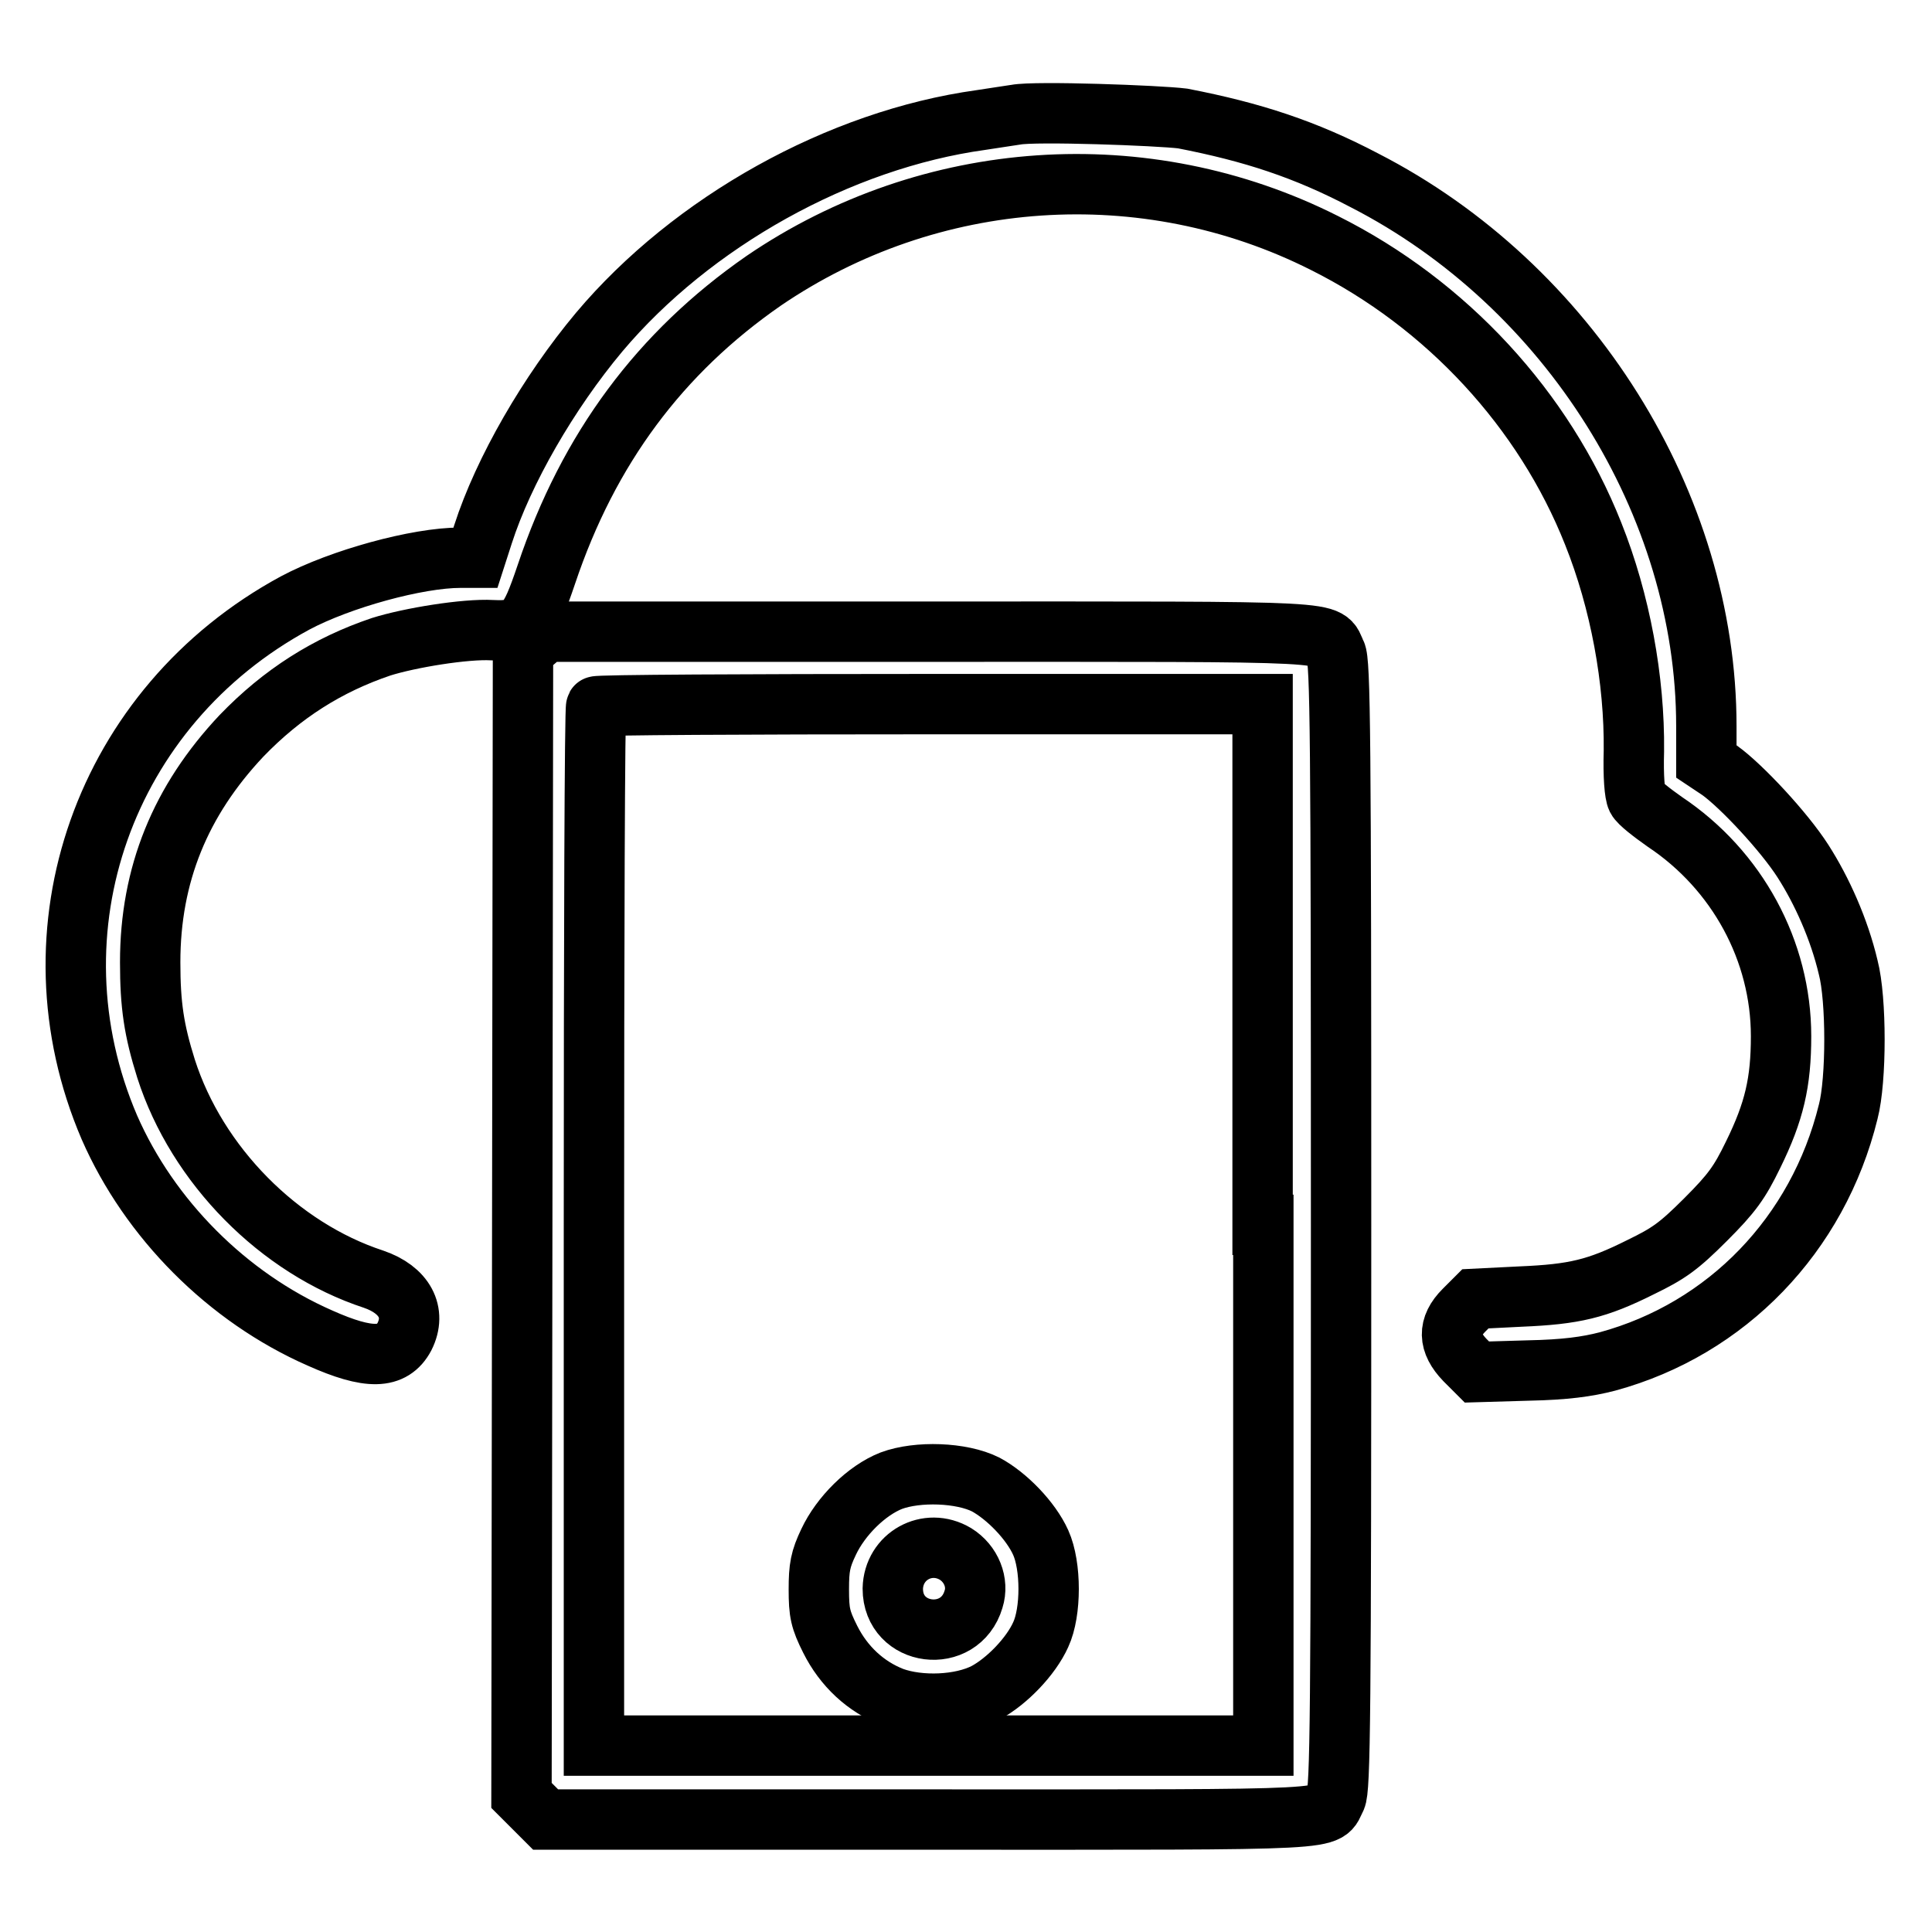<?xml version="1.0" encoding="utf-8"?>
<!-- Svg Vector Icons : http://www.onlinewebfonts.com/icon -->
<!DOCTYPE svg PUBLIC "-//W3C//DTD SVG 1.1//EN" "http://www.w3.org/Graphics/SVG/1.1/DTD/svg11.dtd">
<svg version="1.1" xmlns="http://www.w3.org/2000/svg" xmlns:xlink="http://www.w3.org/1999/xlink" x="0px" y="0px" viewBox="0 0 256 256" enable-background="new 0 0 256 256" xml:space="preserve">
<g><g><g><path stroke-width="8" fill-opacity="0" stroke="#000000"  d="M134.6,15.2c-0.6,0.1-2.7,0.4-4.6,0.7C111.2,18.5,91.7,29.4,79.4,44C72.7,52,66.7,62.4,64,70.8l-1,3.1h-2c-5.7,0-15.9,2.8-21.9,6c-25.3,13.7-35.8,43.4-24.6,69.5c5.3,12.1,15.6,22.5,27.9,27.9c6.5,2.9,9.6,2.8,11.2-0.2c1.6-3.2,0-6.2-4.1-7.6c-12.5-4.1-23.4-15.1-27.5-27.9c-1.6-5.1-2.1-8.4-2.1-14.1c0-11.6,4-21.4,12.1-30c5.4-5.6,11.4-9.4,18.5-11.8c3.8-1.2,11.2-2.4,14.7-2.2c4.2,0.2,4.9-0.6,7.2-7.4c5.6-16.7,15.1-29.4,28.8-38.9c22-15,50.5-17,74.3-5c16.2,8.1,29.1,22.1,35.6,38.5c3.6,9,5.5,19.4,5.4,28.8c-0.1,3.4,0.1,5.7,0.4,6.3c0.3,0.6,2,1.9,3.7,3.1c9.6,6.4,15.4,17.1,15.4,28.4c0,6.1-0.9,10-3.7,15.7c-1.8,3.7-2.8,5.1-6.3,8.6c-3.6,3.6-4.9,4.5-8.6,6.3c-5.8,2.9-8.8,3.6-15.9,3.9l-6,0.3l-1.5,1.5c-2.2,2.2-2.1,4.3,0.1,6.6l1.6,1.6l6.8-0.2c4.9-0.1,7.8-0.5,10.5-1.2c15.8-4.3,27.9-16.8,31.9-33.1c1.1-4.2,1.1-14.9,0-19.1c-1.2-5.1-3.5-10.2-6-14.1c-2.5-3.9-8.1-9.9-11-12l-1.8-1.2v-4.7c0-29.4-18.2-58.4-45.3-72.3c-7.8-4.1-14.8-6.4-24.1-8.2C153.5,15.3,137.2,14.7,134.6,15.2z"/><path stroke-width="8" fill-opacity="0" stroke="#000000"  d="M70.8,85l-1.5,1.3l-0.1,75.8l-0.1,75.8l1.6,1.6l1.6,1.6h51c56,0,52.1,0.2,53.7-2.8c0.6-1.2,0.7-10.7,0.7-75.9s-0.1-74.8-0.7-75.9c-1.5-3,2.3-2.8-53.6-2.8H72.3L70.8,85z M167.4,162.3v69H123H78.7v-68.7c0-37.8,0.1-68.9,0.3-69c0.1-0.2,20.1-0.3,44.3-0.3h44V162.3z"/><path stroke-width="8" fill-opacity="0" stroke="#000000"  d="M118.1,196.2c-3.3,1.3-6.7,4.7-8.3,8.1c-1.1,2.3-1.3,3.4-1.3,6.3c0,3.1,0.2,4,1.5,6.6c1.8,3.6,4.7,6.3,8.3,7.7c3.6,1.3,9,1.1,12.3-0.6c2.8-1.5,6-4.8,7.3-7.7c1.4-3,1.4-9.1,0-12.2c-1.3-2.9-4.5-6.2-7.3-7.7C127.4,195.1,121.6,194.9,118.1,196.2z M126.6,205.9c2.1,1.3,3.1,3.8,2.4,6c-1.8,6.1-10.7,5-10.7-1.4C118.4,206.2,122.9,203.7,126.6,205.9z"/></g></g></g>
</svg>